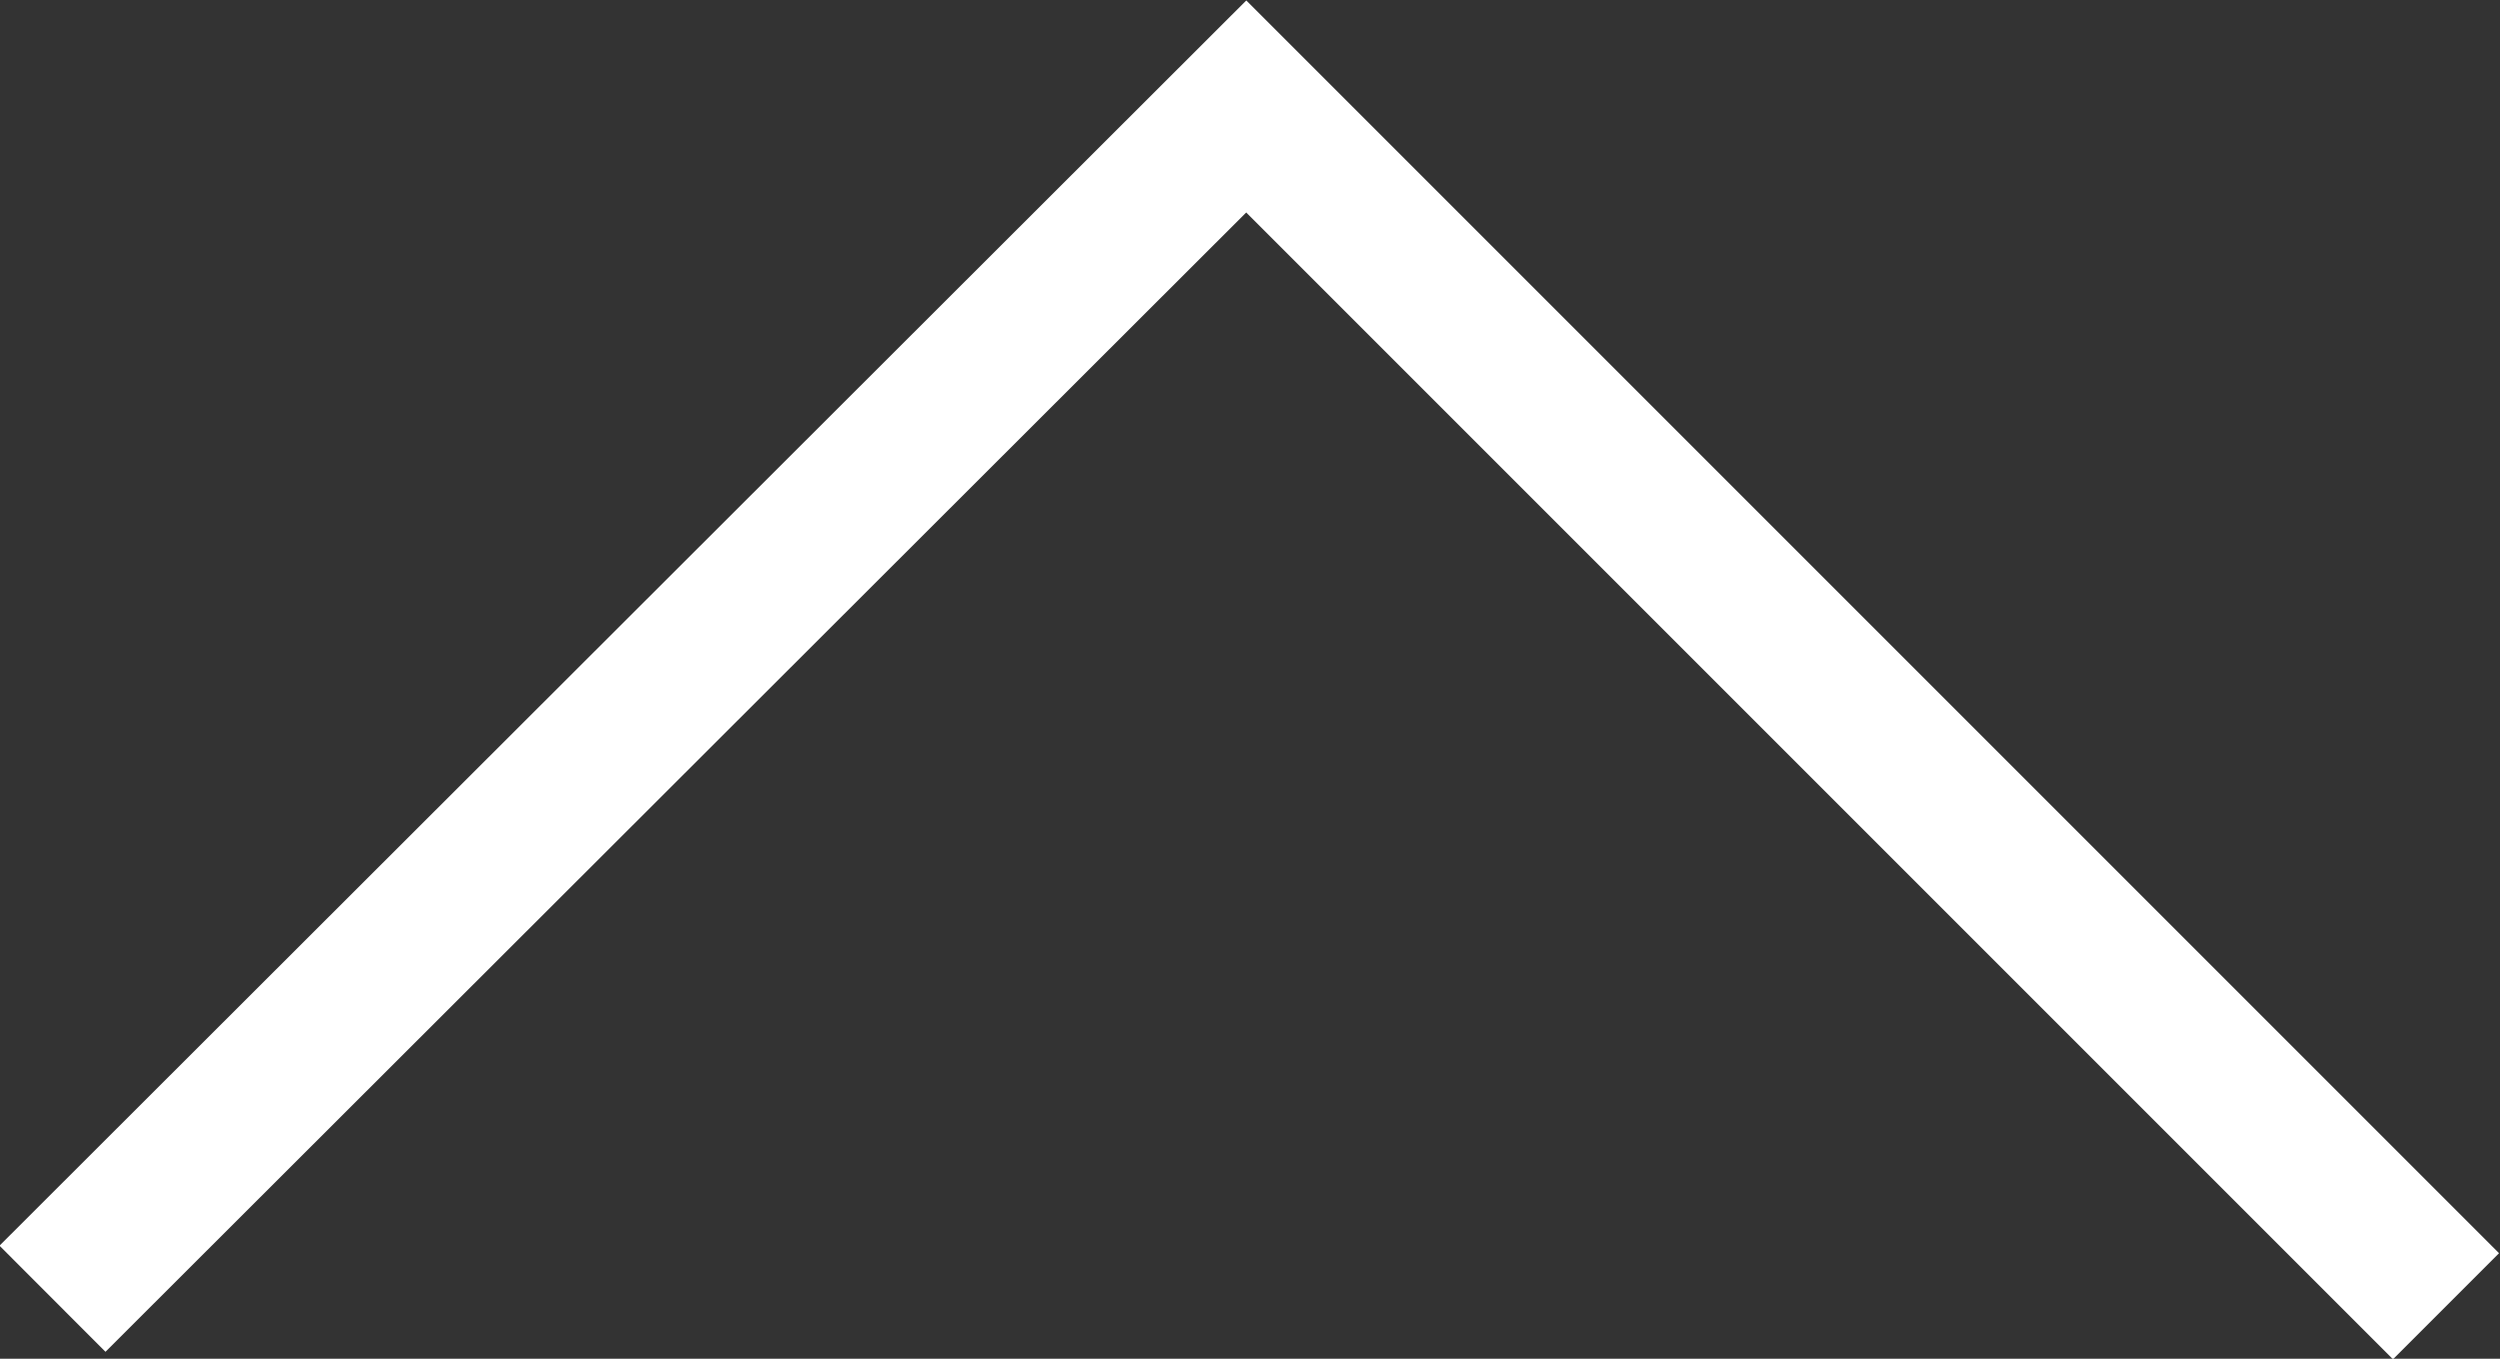 <?xml version="1.0" encoding="UTF-8"?><svg id="_イヤー_2" xmlns="http://www.w3.org/2000/svg" viewBox="0 0 16.67 9.06"><rect x="0" y="0" width="16.67" height="9.06" fill="#333333" stroke="none"/><defs><style>.cls-1{fill:none;stroke:#fff;stroke-miterlimit:10;}</style></defs><g id="_イヤー_1-2"><polyline class="cls-1" points=".35 8.66 8.31 .71 16.31 8.71"/></g></svg>
